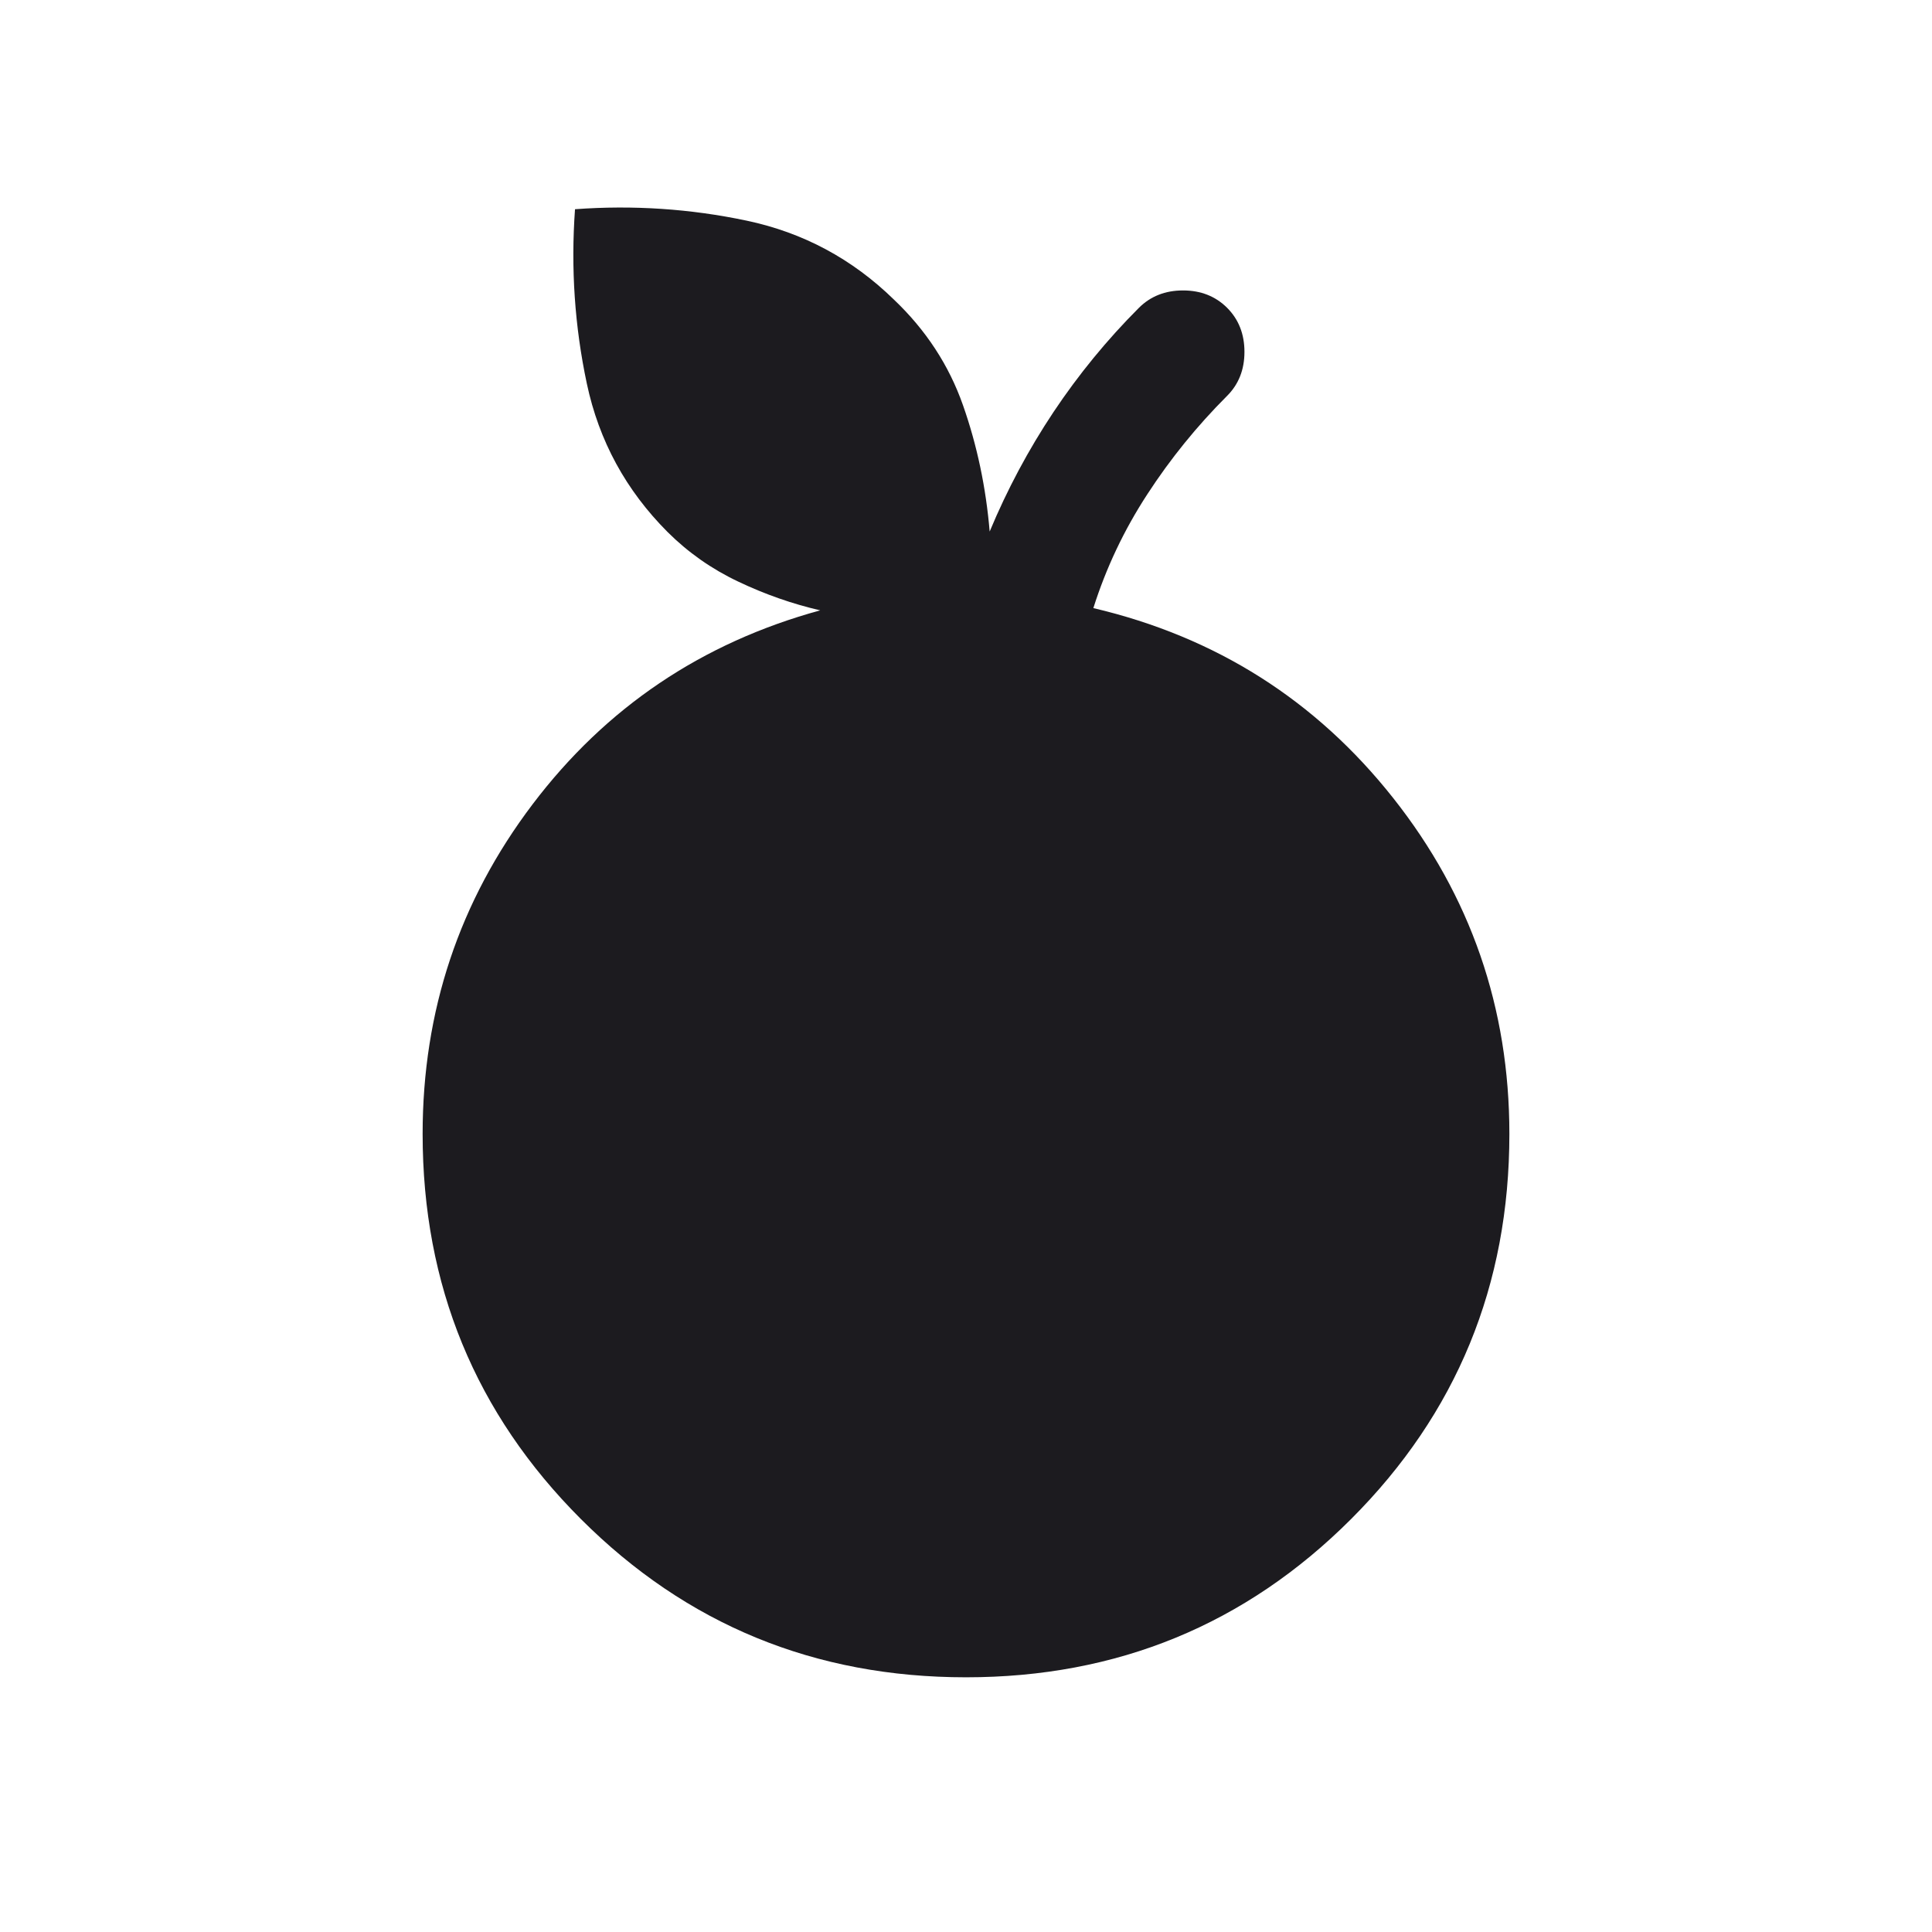 <svg width="24" height="24" viewBox="0 0 24 24" fill="none" xmlns="http://www.w3.org/2000/svg">
<mask id="mask0_1246_29641" style="mask-type:alpha" maskUnits="userSpaceOnUse" x="0" y="0" width="24" height="24">
<rect width="24" height="24" fill="#D9D9D9"/>
</mask>
<g mask="url(#mask0_1246_29641)">
<path d="M12 20.836C10.121 20.836 8.527 20.181 7.216 18.87C5.905 17.559 5.25 15.965 5.25 14.086C5.25 12.559 5.705 11.194 6.616 9.991C7.527 8.788 8.718 7.985 10.189 7.582C9.843 7.502 9.503 7.383 9.171 7.225C8.839 7.068 8.547 6.862 8.293 6.609C7.776 6.091 7.441 5.477 7.29 4.766C7.139 4.055 7.09 3.333 7.143 2.599C7.863 2.546 8.574 2.593 9.275 2.741C9.976 2.889 10.585 3.215 11.103 3.72C11.501 4.098 11.788 4.536 11.963 5.035C12.138 5.533 12.248 6.056 12.294 6.603C12.512 6.08 12.776 5.586 13.086 5.12C13.397 4.654 13.751 4.221 14.149 3.823C14.293 3.68 14.475 3.608 14.696 3.608C14.917 3.608 15.099 3.68 15.243 3.823C15.387 3.967 15.459 4.15 15.459 4.371C15.459 4.592 15.387 4.774 15.243 4.918C14.869 5.292 14.538 5.7 14.251 6.142C13.963 6.584 13.74 7.055 13.582 7.554C15.105 7.912 16.347 8.699 17.308 9.915C18.269 11.13 18.75 12.521 18.75 14.086C18.75 15.965 18.095 17.559 16.784 18.87C15.473 20.181 13.879 20.836 12 20.836Z" fill="#1C1B1F"/>
</g>
</svg>
